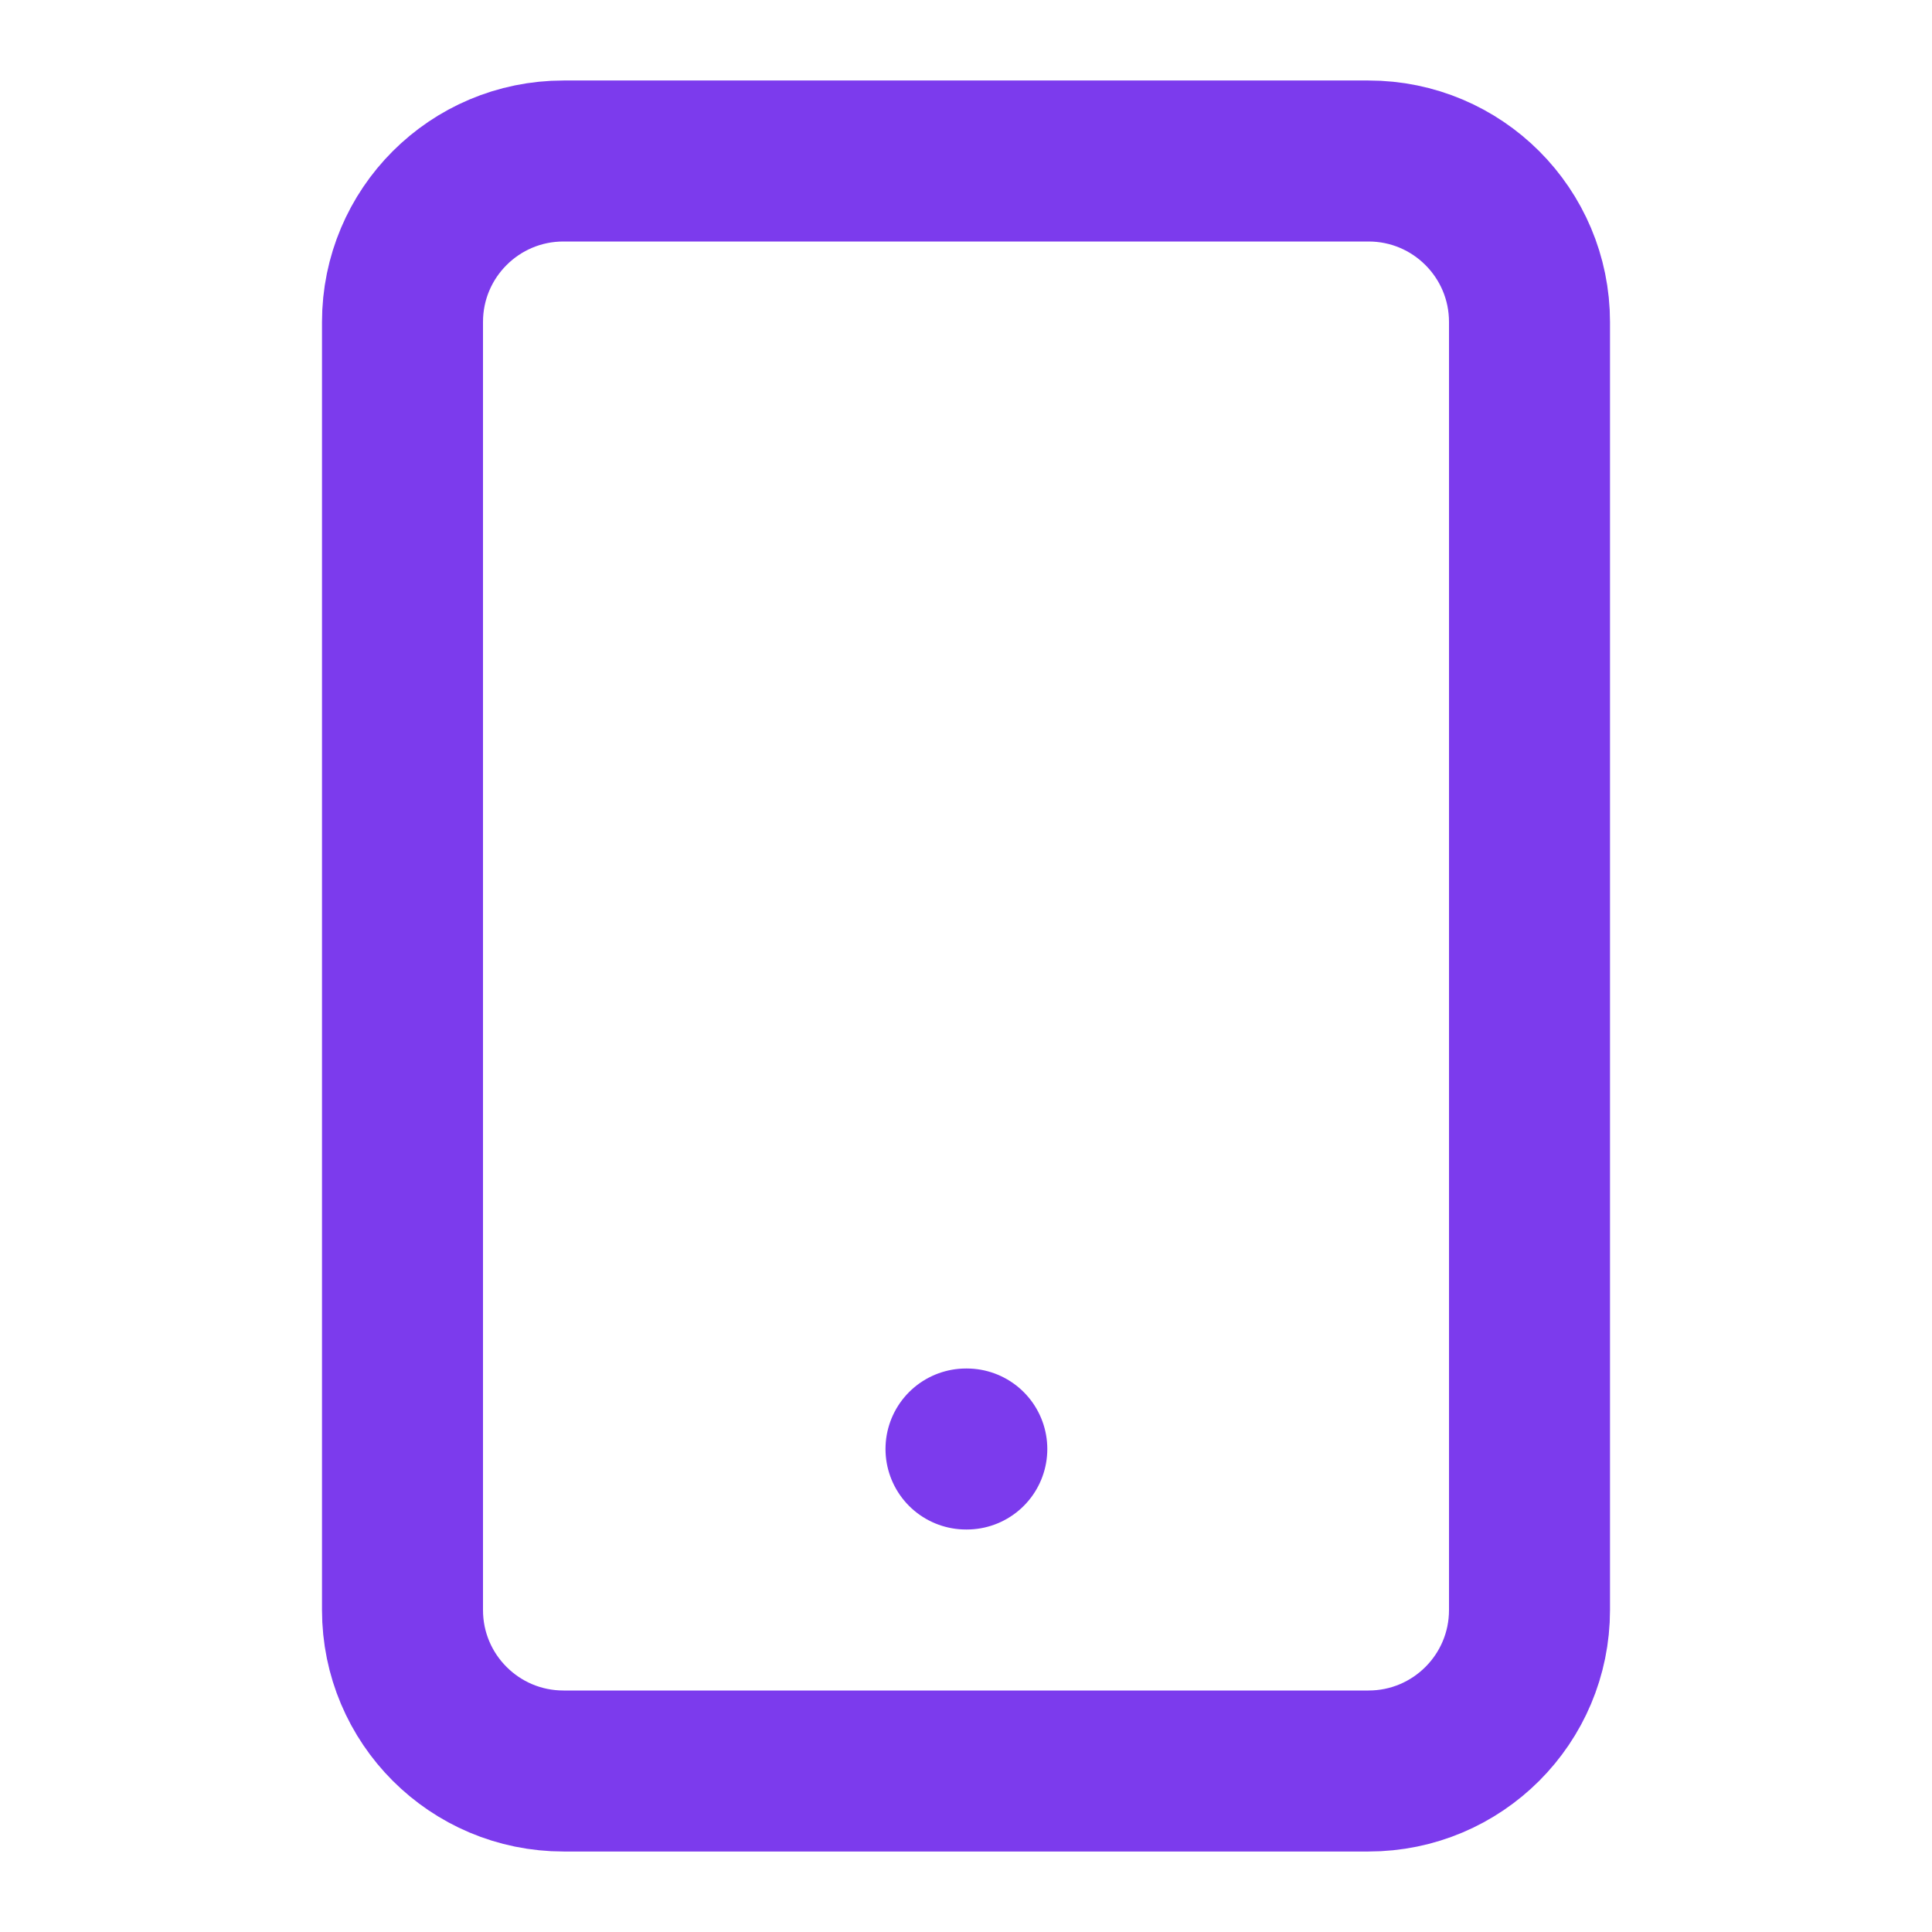<svg width="24" height="24" viewBox="0 0 24 24" fill="none" xmlns="http://www.w3.org/2000/svg">
<path d="M17 2H7C5.895 2 5 2.895 5 4V20C5 21.105 5.895 22 7 22H17C18.105 22 19 21.105 19 20V4C19 2.895 18.105 2 17 2Z" stroke="#7C3BED" stroke-width="2" stroke-linecap="round" stroke-linejoin="round"/>
<path d="M12 18H12.01" stroke="#7C3BED" stroke-width="2" stroke-linecap="round" stroke-linejoin="round"/>
</svg>
